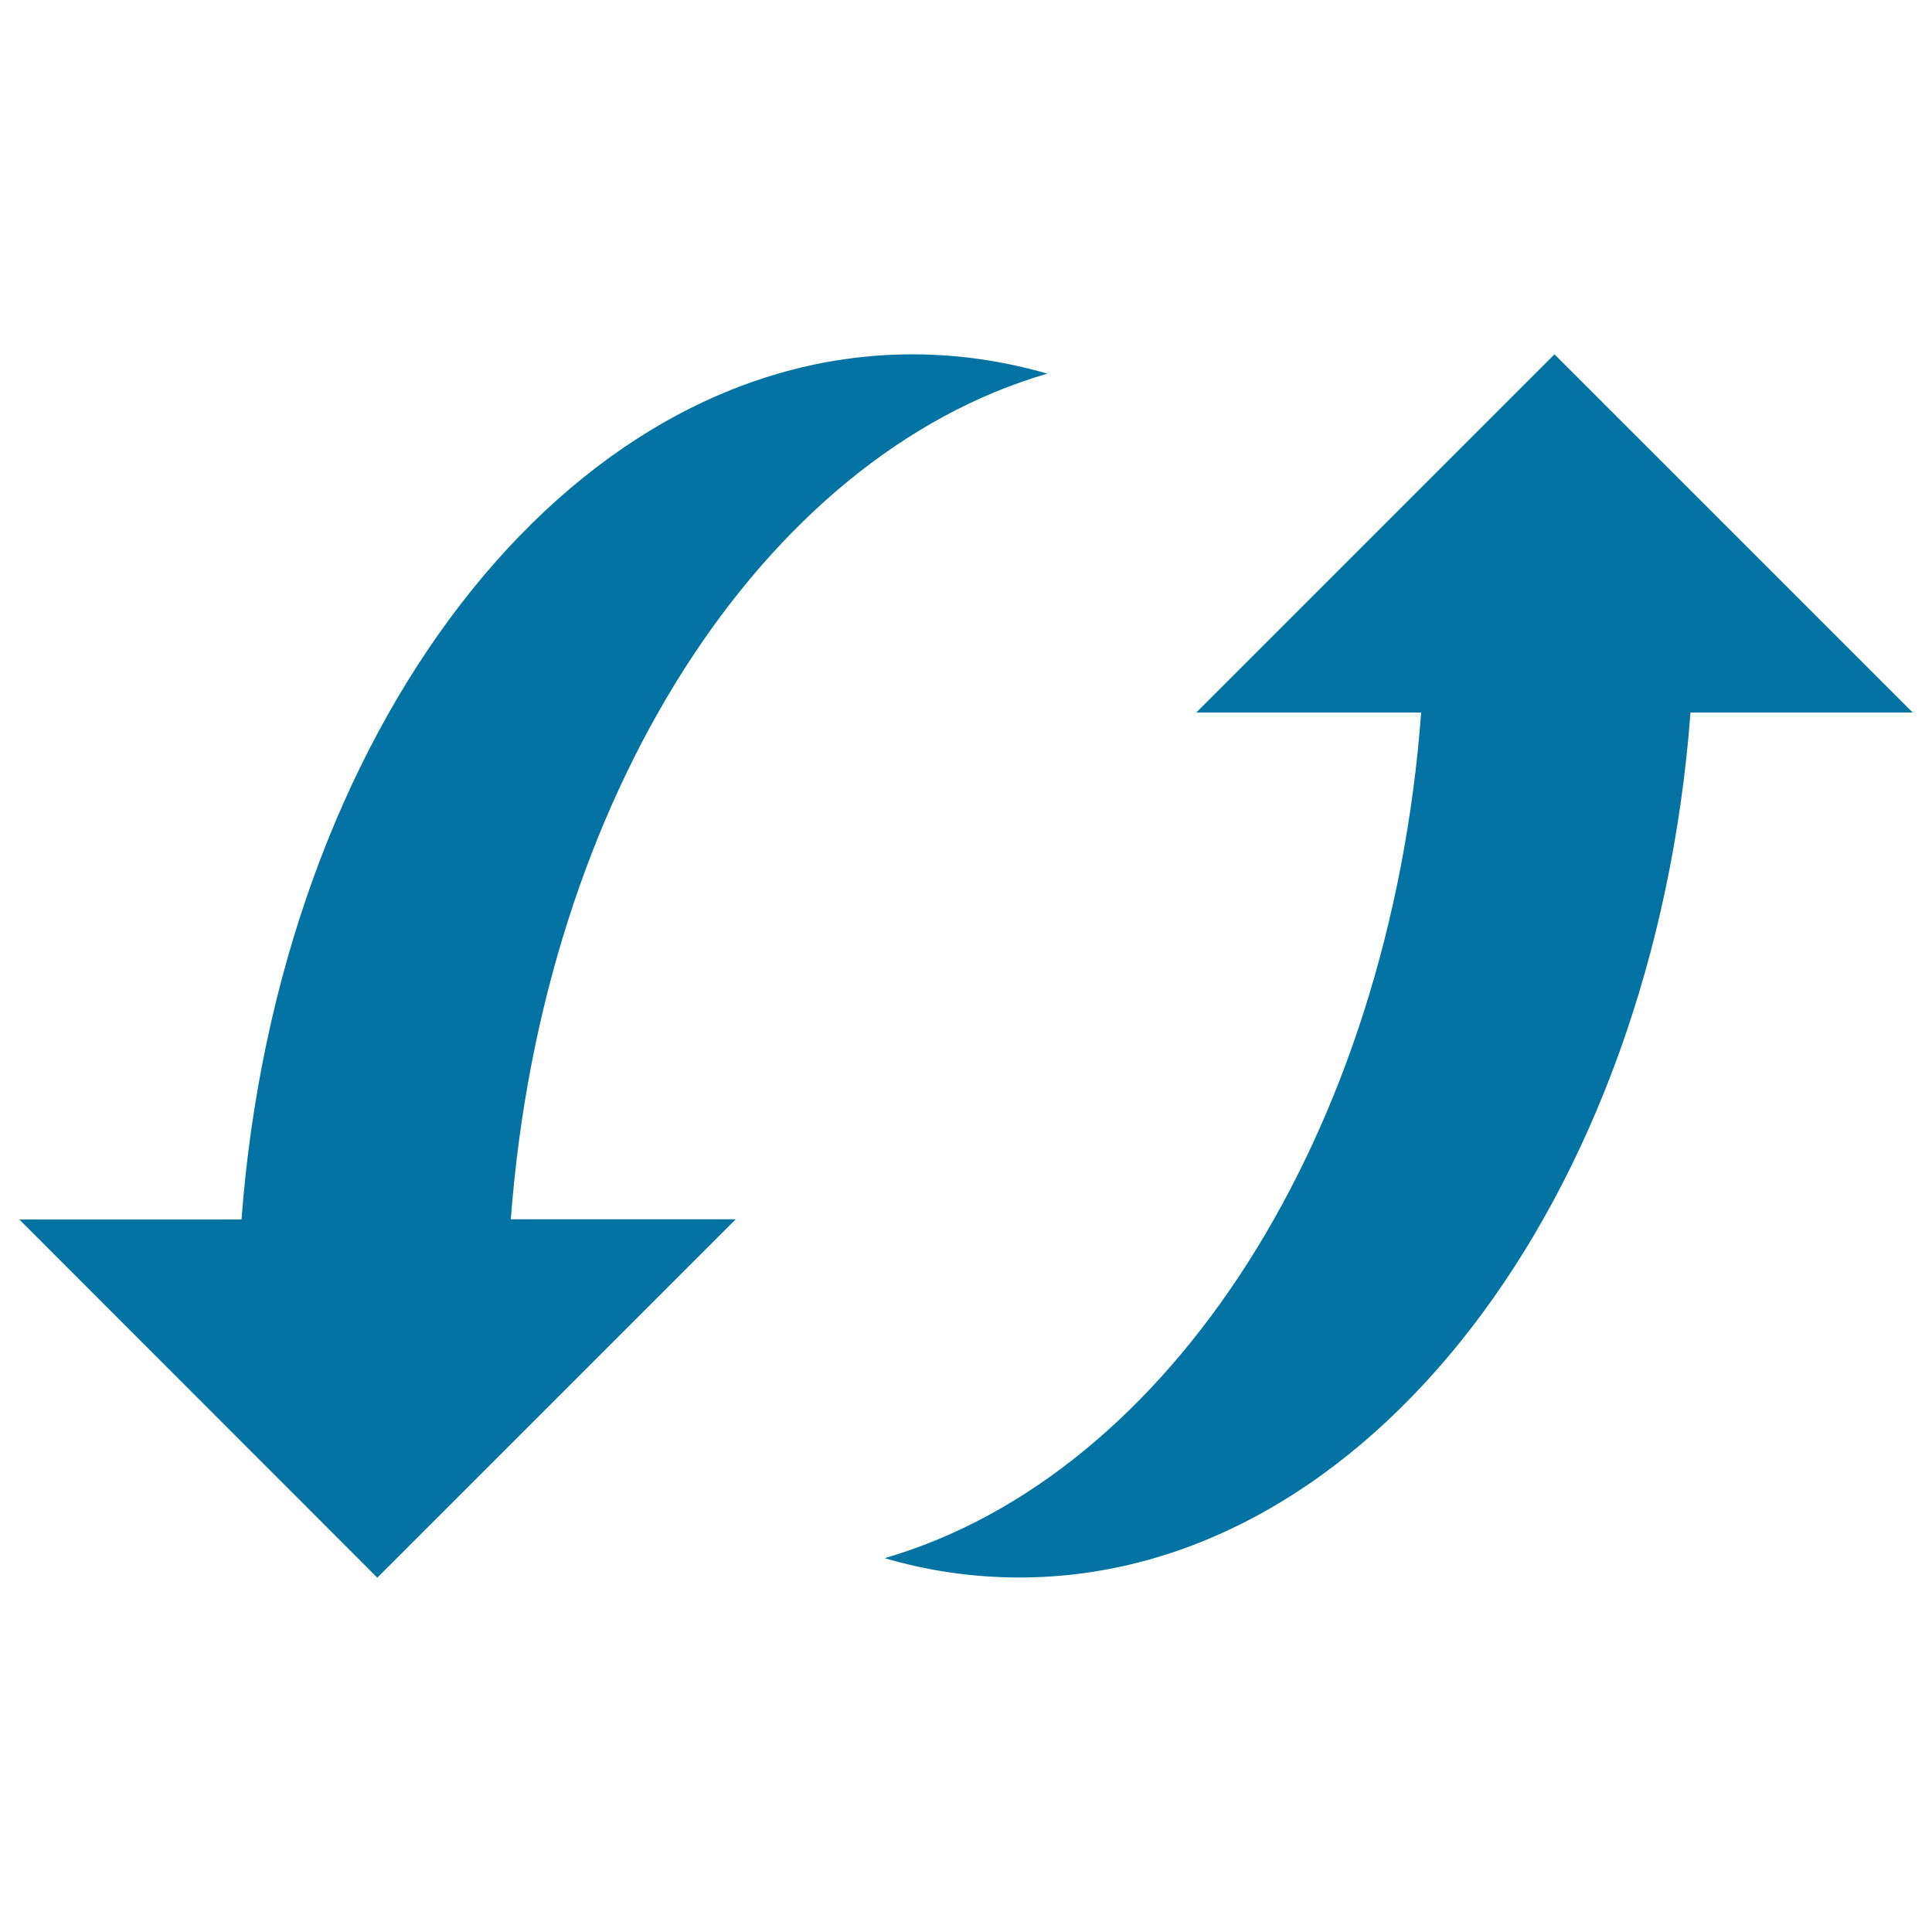 <svg xmlns="http://www.w3.org/2000/svg" viewBox="0 0 1000 1000" style="fill:#0273a2">
<title>Two Curved Arrows Up And Down SVG icon</title>
<g><path d="M472.4,183.4c23.8,0,47.2,3.5,69.7,10c-147.5,42.9-261.3,219.3-277.7,437.7h116.4L195.3,816.6L10,631.2h115C144,379.5,292.3,183.4,472.4,183.4z M875,368.8h115L804.6,183.4L619.2,368.8h116.4c-16.4,218.4-130.1,394.8-277.7,437.7c22.5,6.6,45.8,10,69.7,10C707.7,816.6,856.1,620.5,875,368.8z"/></g>
</svg>